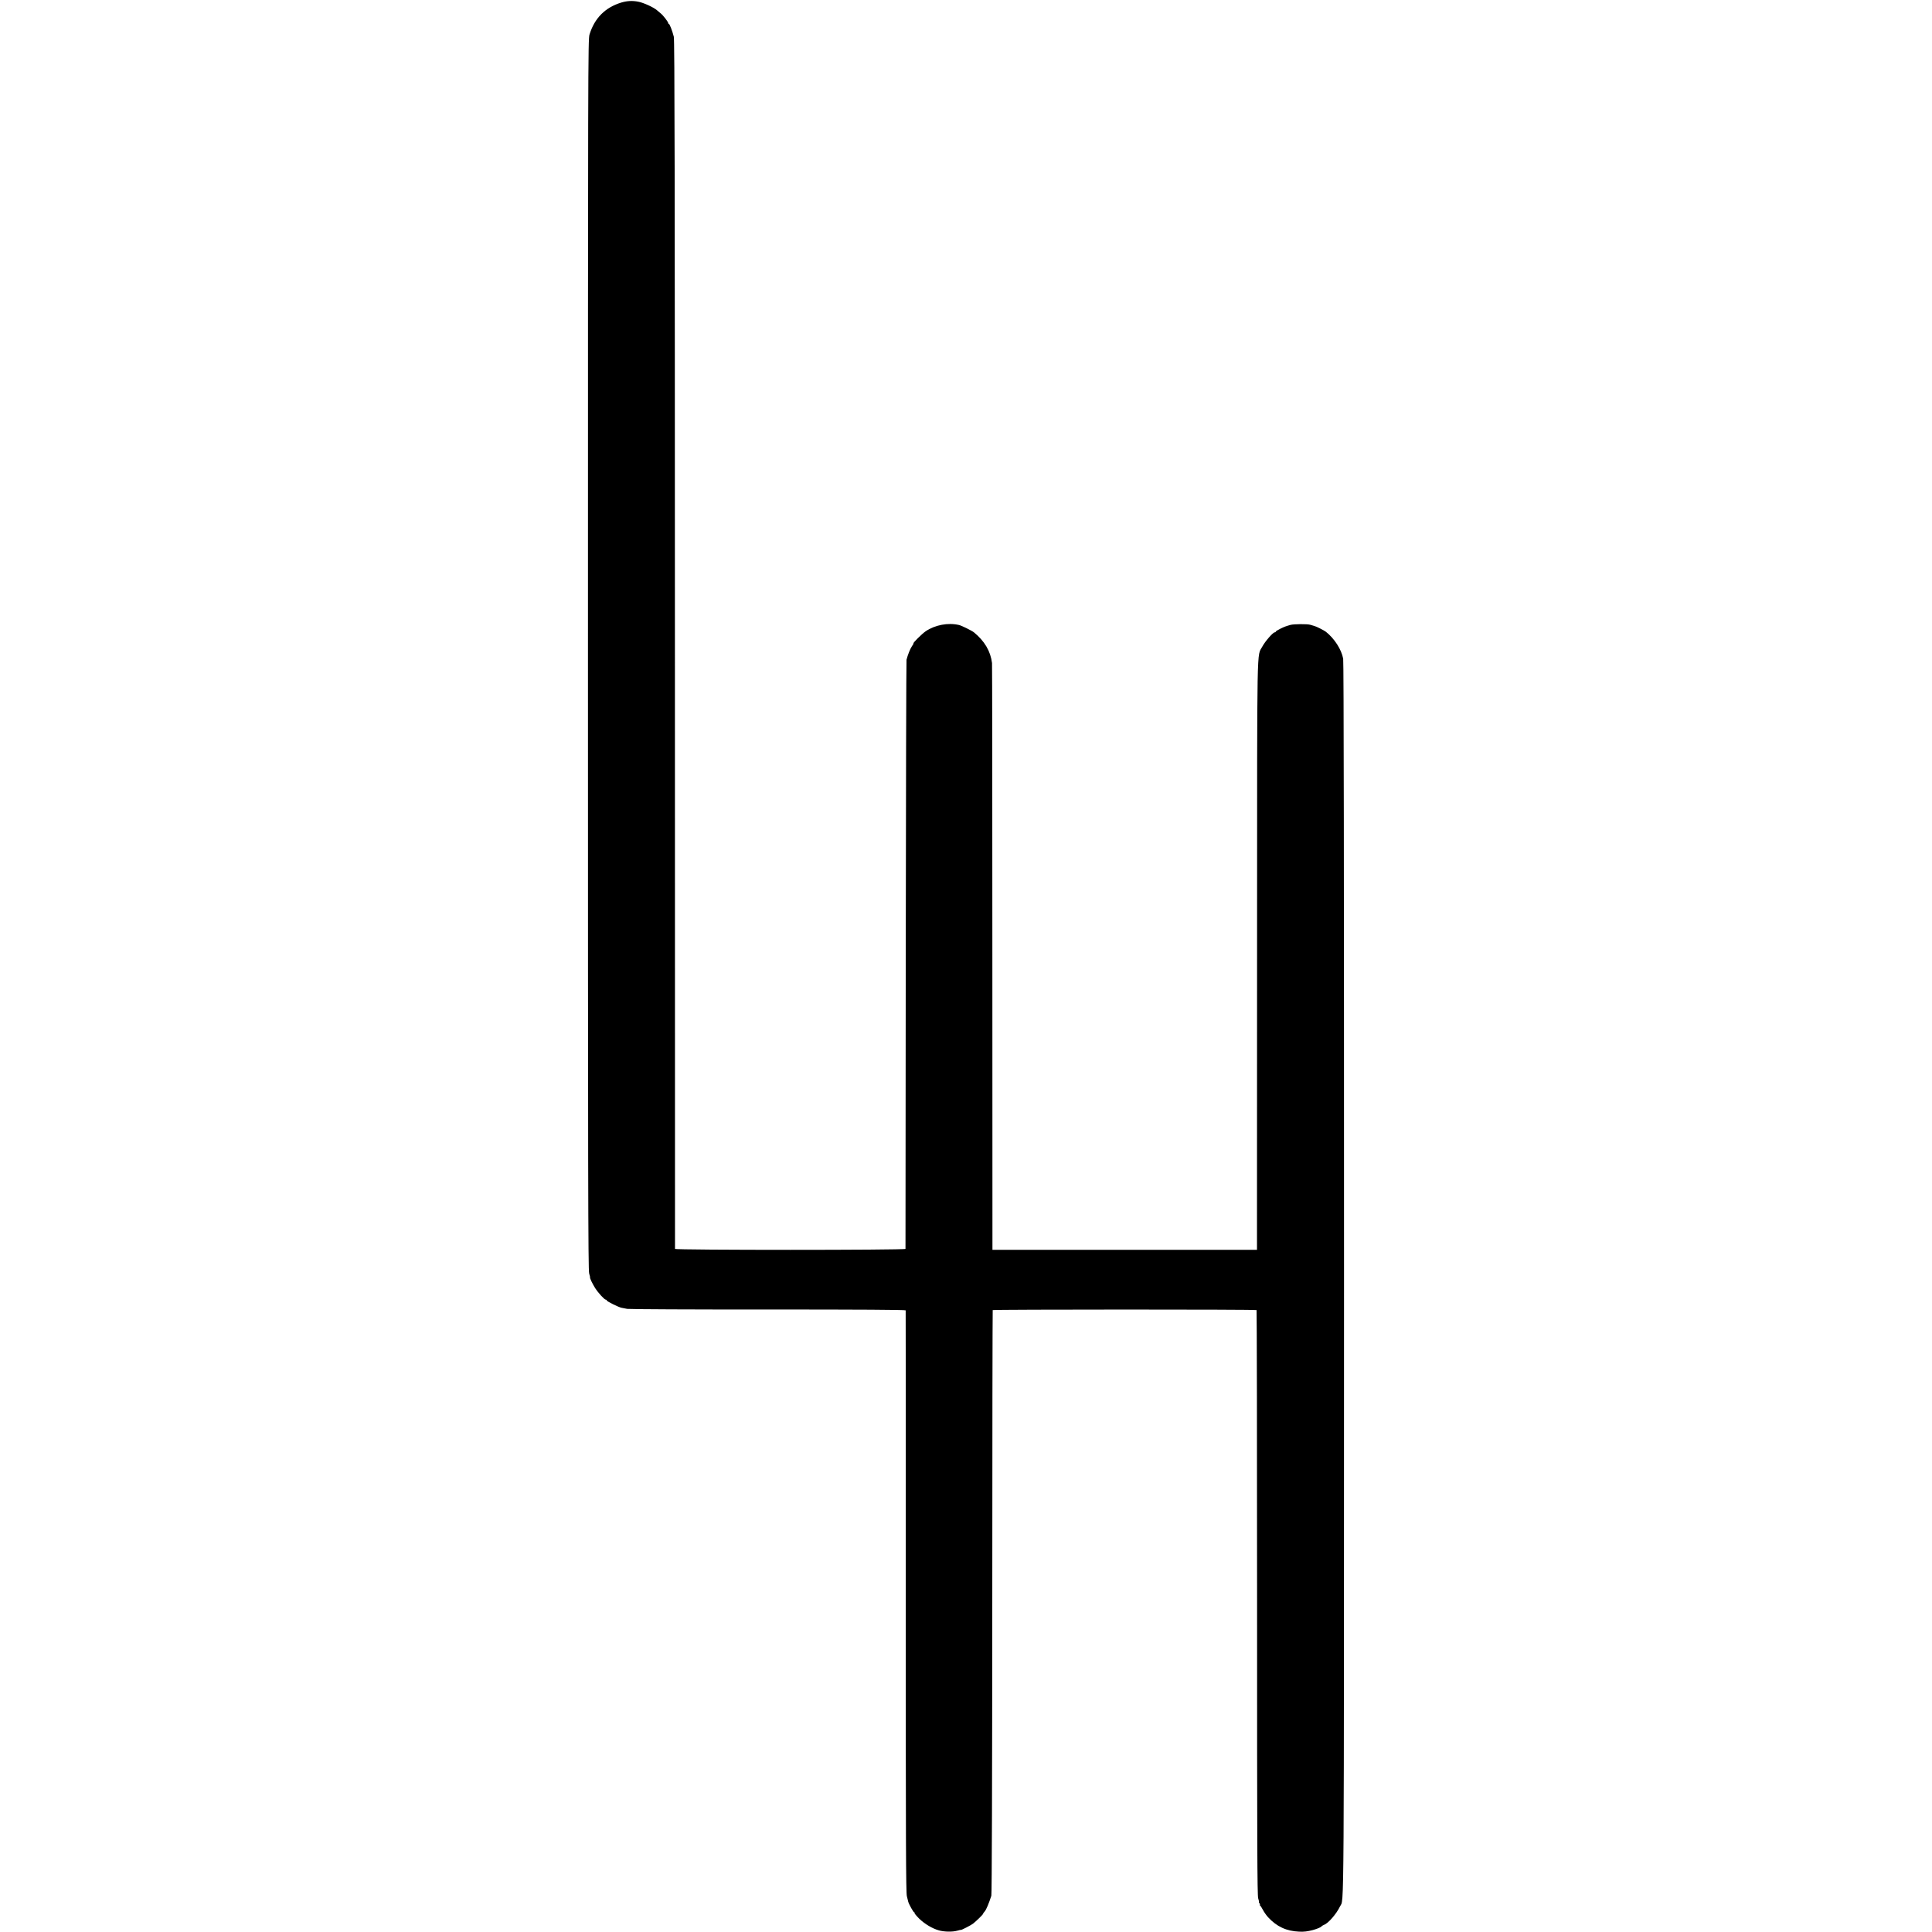 <?xml version="1.0" standalone="no"?>
<!DOCTYPE svg PUBLIC "-//W3C//DTD SVG 20010904//EN"
 "http://www.w3.org/TR/2001/REC-SVG-20010904/DTD/svg10.dtd">
<svg version="1.0" xmlns="http://www.w3.org/2000/svg"
 width="2264pt" height="2264pt" viewBox="0 0 2264 2264"
 preserveAspectRatio="xMidYMid meet">
<g transform="translate(0,2264) scale(0.1,-0.1)"
fill="#000000" stroke="none">
<path d="M7280 22610 c-189 -58 -313 -183 -372 -375 -17 -58 -18 -312 -18
-7266 0 -6150 2 -7213 14 -7252 8 -26 12 -47 11 -47 -8 0 29 -77 59 -124 38
-59 109 -136 125 -136 6 0 11 -4 11 -9 0 -11 140 -80 173 -86 12 -3 42 -8 67
-13 25 -4 768 -8 1652 -7 1064 0 1609 -3 1611 -10 1 -5 2 -1540 1 -3410 0
-2837 2 -3409 13 -3455 7 -30 15 -60 16 -65 7 -28 61 -125 70 -125 6 0 7 -3 4
-7 -4 -3 22 -34 56 -68 65 -62 153 -115 230 -136 60 -18 162 -19 213 -4 24 7
44 11 44 10 0 -7 120 55 143 73 40 32 117 107 117 115 0 4 9 17 20 29 17 19
49 95 77 183 6 18 10 1352 11 3443 0 1876 3 3415 5 3420 6 8 3083 9 3092 0 3
-3 6 -1545 6 -3427 0 -2854 2 -3428 13 -3466 8 -25 12 -45 9 -45 -3 0 0 -7 7
-15 7 -8 9 -15 4 -15 -5 0 -4 -4 1 -8 6 -4 21 -27 34 -52 13 -25 40 -64 60
-86 102 -111 216 -164 367 -170 61 -2 92 2 159 19 47 13 92 31 100 42 6 6 19
15 30 19 48 15 147 129 188 216 49 103 46 -378 47 7356 0 4736 -3 7230 -10
7265 -20 108 -102 236 -203 316 -19 15 -115 64 -136 68 -9 2 -30 8 -48 14 -35
10 -193 9 -231 -2 -54 -15 -70 -21 -119 -45 -29 -14 -53 -29 -53 -34 0 -4 -5
-8 -12 -8 -21 0 -112 -105 -145 -166 -66 -124 -61 137 -62 -3289 0 -1716 -1
-3269 -1 -3450 l0 -331 -1550 0 -1550 0 -1 3426 c0 1884 -2 3436 -4 3450 -17
139 -88 259 -212 360 -23 19 -146 80 -175 86 -128 30 -280 1 -390 -73 -45 -31
-158 -143 -143 -143 2 0 -6 -16 -20 -35 -21 -33 -45 -92 -62 -156 -3 -13 -7
-1570 -9 -3459 -1 -1889 -3 -3440 -3 -3445 -1 -15 -2701 -15 -2701 0 0 5 -1
3194 -1 7085 -1 5433 -3 7085 -13 7120 -18 70 -49 150 -58 150 -4 0 -8 5 -8
11 0 12 -57 87 -85 110 -11 9 -31 27 -45 38 -39 35 -160 90 -220 101 -71 14
-132 10 -200 -10z"/>
</g>
</svg>
